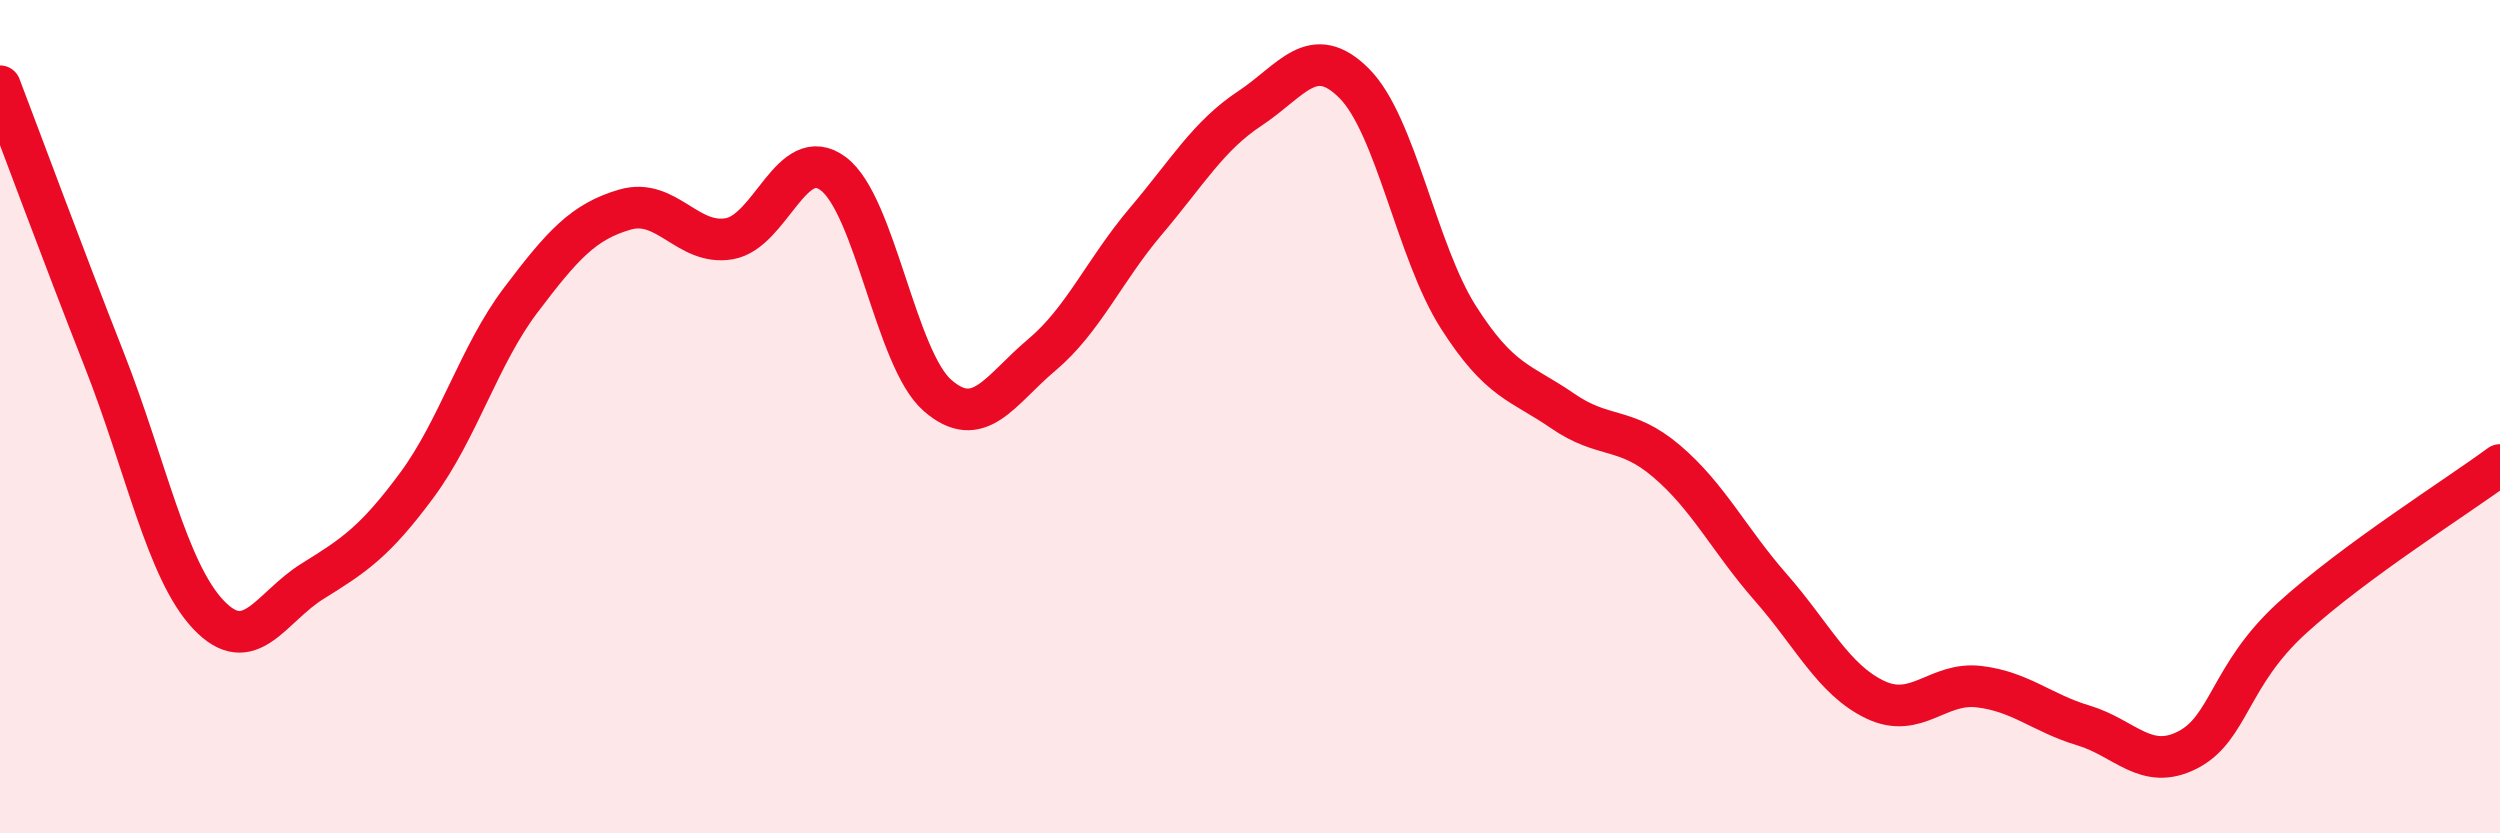 
    <svg width="60" height="20" viewBox="0 0 60 20" xmlns="http://www.w3.org/2000/svg">
      <path
        d="M 0,2.07 C 0.5,3.38 1.5,6.09 2.5,8.63 C 3.5,11.17 4,13.69 5,14.75 C 6,15.81 6.5,14.57 7.5,13.95 C 8.5,13.33 9,13 10,11.65 C 11,10.3 11.5,8.52 12.5,7.2 C 13.5,5.88 14,5.32 15,5.03 C 16,4.74 16.5,5.9 17.5,5.73 C 18.5,5.56 19,3.42 20,4.17 C 21,4.92 21.5,8.62 22.5,9.49 C 23.5,10.36 24,9.36 25,8.52 C 26,7.68 26.5,6.49 27.5,5.31 C 28.5,4.13 29,3.26 30,2.6 C 31,1.94 31.5,1 32.5,2 C 33.5,3 34,6.04 35,7.61 C 36,9.18 36.5,9.17 37.5,9.86 C 38.5,10.55 39,10.22 40,11.07 C 41,11.92 41.5,12.96 42.5,14.1 C 43.5,15.24 44,16.31 45,16.79 C 46,17.27 46.5,16.36 47.5,16.48 C 48.5,16.6 49,17.11 50,17.41 C 51,17.71 51.5,18.51 52.5,18 C 53.5,17.49 53.5,16.21 55,14.84 C 56.5,13.47 59,11.9 60,11.16L60 20L0 20Z"
        fill="#EB0A25"
        opacity="0.1"
        stroke-linecap="round"
        stroke-linejoin="round"
      />
      <path
        d="M 0,2.07 C 0.5,3.38 1.5,6.09 2.5,8.63 C 3.5,11.17 4,13.69 5,14.75 C 6,15.81 6.5,14.57 7.5,13.95 C 8.5,13.33 9,13 10,11.65 C 11,10.3 11.5,8.52 12.5,7.2 C 13.5,5.88 14,5.32 15,5.03 C 16,4.74 16.5,5.9 17.5,5.73 C 18.5,5.56 19,3.42 20,4.17 C 21,4.92 21.5,8.62 22.5,9.49 C 23.5,10.36 24,9.36 25,8.52 C 26,7.68 26.5,6.49 27.5,5.31 C 28.5,4.13 29,3.26 30,2.6 C 31,1.94 31.5,1 32.5,2 C 33.5,3 34,6.04 35,7.61 C 36,9.18 36.5,9.17 37.5,9.86 C 38.5,10.55 39,10.22 40,11.07 C 41,11.92 41.5,12.96 42.5,14.1 C 43.5,15.24 44,16.31 45,16.79 C 46,17.27 46.5,16.36 47.5,16.48 C 48.5,16.6 49,17.11 50,17.41 C 51,17.71 51.5,18.51 52.5,18 C 53.5,17.49 53.5,16.21 55,14.84 C 56.5,13.47 59,11.9 60,11.16"
        stroke="#EB0A25"
        stroke-width="1"
        fill="none"
        stroke-linecap="round"
        stroke-linejoin="round"
      />
    </svg>
  